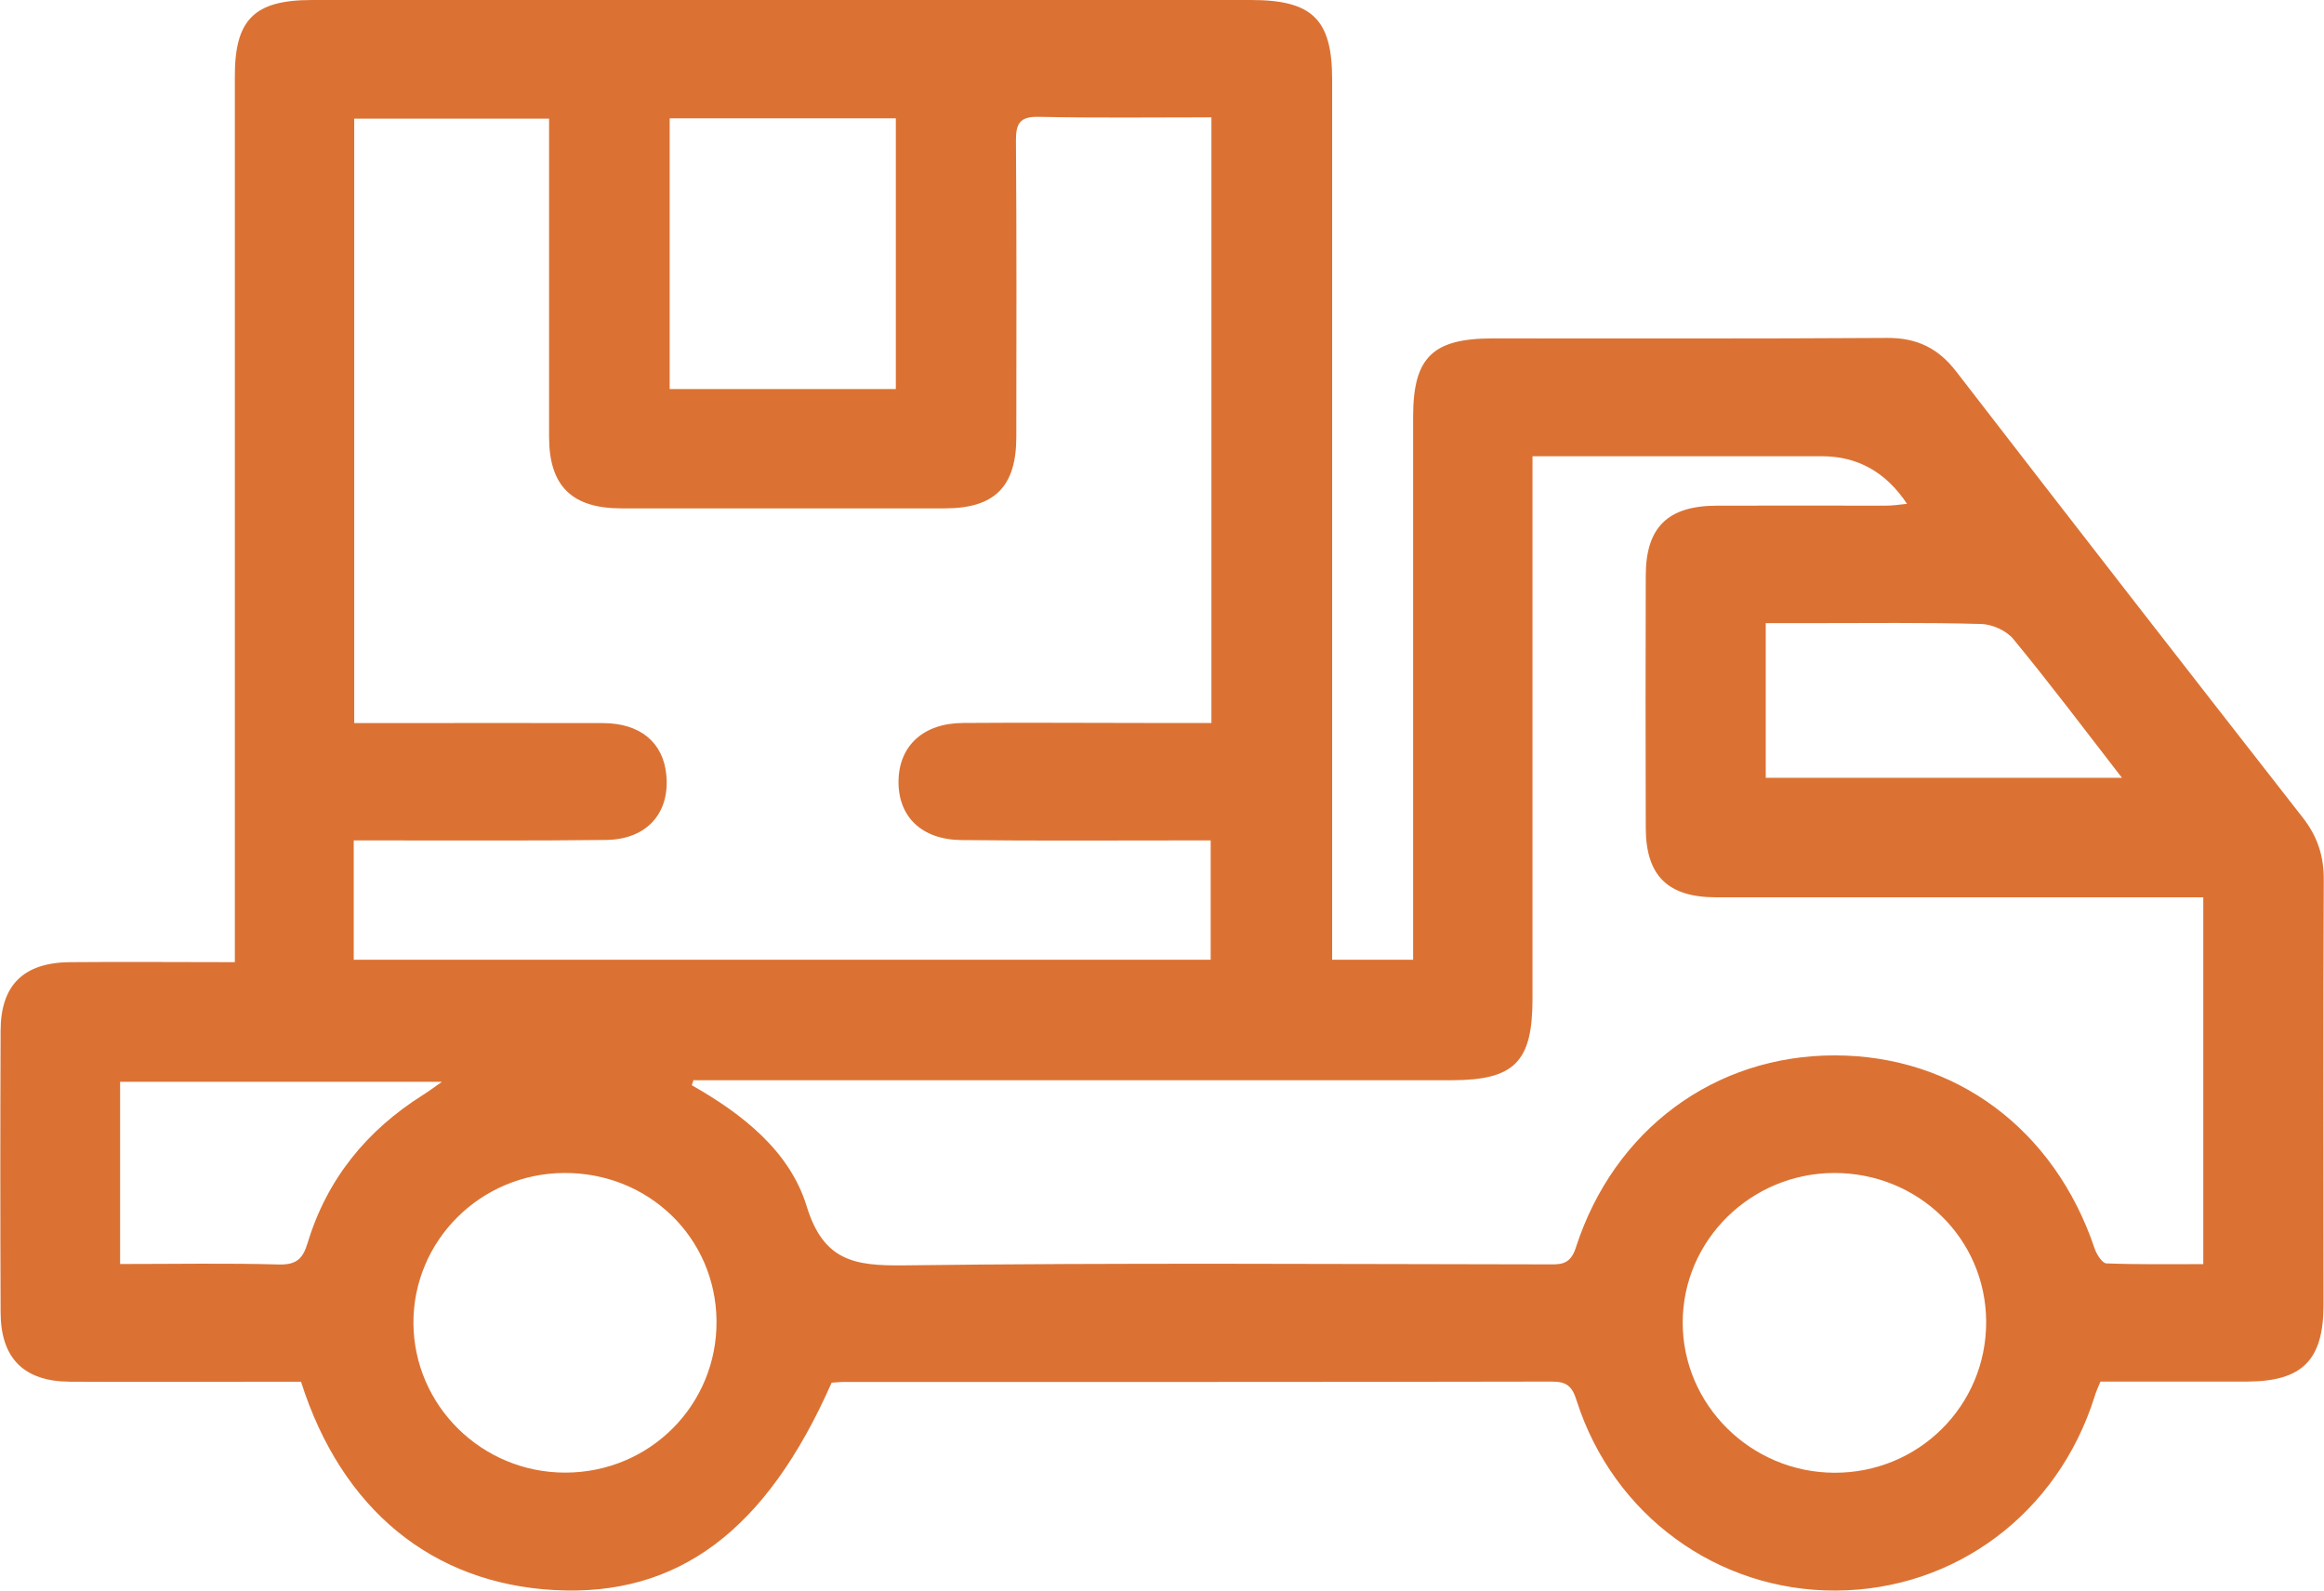 <svg width="19" height="13" viewBox="0 0 19 13" fill="none" xmlns="http://www.w3.org/2000/svg">
<g clip-path="url(#clip0_826_15501)">
<path d="M17.172 11.293C17.151 11.342 17.135 11.379 17.124 11.416C16.824 12.368 15.986 12.996 15.008 13C14.041 13.004 13.19 12.385 12.89 11.448C12.854 11.332 12.811 11.292 12.688 11.292C10.757 11.296 8.825 11.295 6.894 11.295C6.861 11.295 6.828 11.3 6.799 11.301C6.265 12.512 5.542 13.051 4.533 12.996C3.536 12.942 2.793 12.339 2.461 11.293C2.397 11.293 2.325 11.293 2.254 11.293C1.693 11.293 1.131 11.296 0.571 11.293C0.195 11.291 0.006 11.101 0.005 10.727C0.002 9.961 0.002 9.194 0.005 8.426C0.005 8.051 0.193 7.867 0.573 7.864C1.013 7.86 1.453 7.864 1.92 7.864C1.92 7.77 1.92 7.693 1.92 7.616C1.92 5.288 1.92 2.961 1.92 0.634C1.917 0.161 2.076 0 2.551 0C5.109 0 7.669 0 10.228 0C10.729 0 10.891 0.158 10.891 0.649C10.891 2.956 10.891 5.264 10.891 7.57V7.844H11.553C11.553 7.765 11.553 7.688 11.553 7.611C11.553 6.209 11.553 4.807 11.553 3.406C11.553 2.922 11.712 2.766 12.202 2.766C13.277 2.766 14.353 2.769 15.429 2.762C15.672 2.761 15.845 2.845 15.992 3.035C16.933 4.254 17.878 5.469 18.826 6.682C18.947 6.836 19 6.999 18.998 7.194C18.993 8.351 18.996 9.508 18.996 10.665C18.996 11.118 18.822 11.291 18.369 11.292C17.968 11.292 17.569 11.292 17.169 11.292L17.172 11.293ZM2.896 0.97V5.91C2.982 5.91 3.054 5.91 3.127 5.91C3.728 5.91 4.329 5.908 4.931 5.91C5.234 5.911 5.42 6.068 5.447 6.328C5.48 6.643 5.29 6.861 4.956 6.865C4.341 6.873 3.727 6.868 3.111 6.869C3.04 6.869 2.968 6.869 2.892 6.869V7.844H9.898V6.869C9.808 6.869 9.736 6.869 9.663 6.869C9.062 6.869 8.461 6.873 7.86 6.866C7.534 6.863 7.342 6.674 7.346 6.383C7.35 6.095 7.549 5.911 7.872 5.909C8.367 5.905 8.862 5.909 9.356 5.909C9.535 5.909 9.714 5.909 9.904 5.909V0.959C9.426 0.959 8.959 0.965 8.494 0.955C8.338 0.951 8.305 1.008 8.306 1.151C8.312 1.958 8.31 2.764 8.309 3.571C8.309 3.978 8.131 4.155 7.725 4.155C6.843 4.155 5.961 4.155 5.079 4.155C4.676 4.155 4.49 3.972 4.489 3.574C4.489 2.781 4.489 1.986 4.489 1.193C4.489 1.123 4.489 1.052 4.489 0.97H2.897H2.896ZM5.671 8.824C5.666 8.839 5.661 8.855 5.656 8.87C6.072 9.106 6.457 9.409 6.595 9.859C6.733 10.307 6.986 10.347 7.39 10.342C9.141 10.32 10.893 10.332 12.643 10.334C12.748 10.334 12.836 10.346 12.883 10.198C13.196 9.229 14.022 8.624 15.003 8.626C15.986 8.627 16.796 9.23 17.124 10.202C17.14 10.251 17.187 10.325 17.221 10.326C17.485 10.336 17.749 10.332 18.013 10.332V7.334C17.928 7.334 17.854 7.334 17.782 7.334C16.532 7.334 15.282 7.334 14.032 7.334C13.636 7.334 13.456 7.159 13.455 6.766C13.453 6.078 13.453 5.391 13.455 4.703C13.456 4.31 13.635 4.135 14.032 4.133C14.494 4.131 14.954 4.133 15.416 4.133C15.471 4.133 15.525 4.125 15.591 4.118C15.419 3.859 15.187 3.729 14.896 3.729C14.181 3.729 13.465 3.729 12.751 3.729H12.529C12.529 3.841 12.529 3.92 12.529 3.999C12.529 5.388 12.529 6.776 12.529 8.165C12.529 8.681 12.381 8.829 11.864 8.829C9.879 8.829 7.894 8.829 5.91 8.829H5.674L5.671 8.824ZM16.238 10.8C16.234 10.123 15.684 9.586 14.995 9.587C14.313 9.589 13.757 10.138 13.757 10.81C13.757 11.482 14.314 12.034 14.995 12.037C15.685 12.041 16.242 11.488 16.238 10.8ZM4.612 9.587C3.928 9.591 3.378 10.14 3.38 10.814C3.384 11.489 3.939 12.036 4.621 12.036C5.312 12.036 5.864 11.483 5.858 10.795C5.851 10.115 5.302 9.583 4.612 9.587ZM5.475 0.967V3.18H7.324V0.967H5.475ZM14.436 6.357H17.348C17.041 5.96 16.758 5.585 16.46 5.223C16.404 5.155 16.288 5.102 16.198 5.1C15.737 5.087 15.277 5.093 14.816 5.093C14.692 5.093 14.568 5.093 14.436 5.093V6.357ZM0.982 10.331C1.432 10.331 1.858 10.323 2.283 10.335C2.426 10.338 2.477 10.285 2.515 10.159C2.673 9.638 2.997 9.239 3.46 8.948C3.506 8.919 3.548 8.887 3.613 8.842H0.982V10.331Z" fill="#DB7233"/>
</g>
<defs>
<clipPath id="clip0_826_15501">
<rect width="19" height="13" fill="white"/>
</clipPath>
</defs>
</svg>
